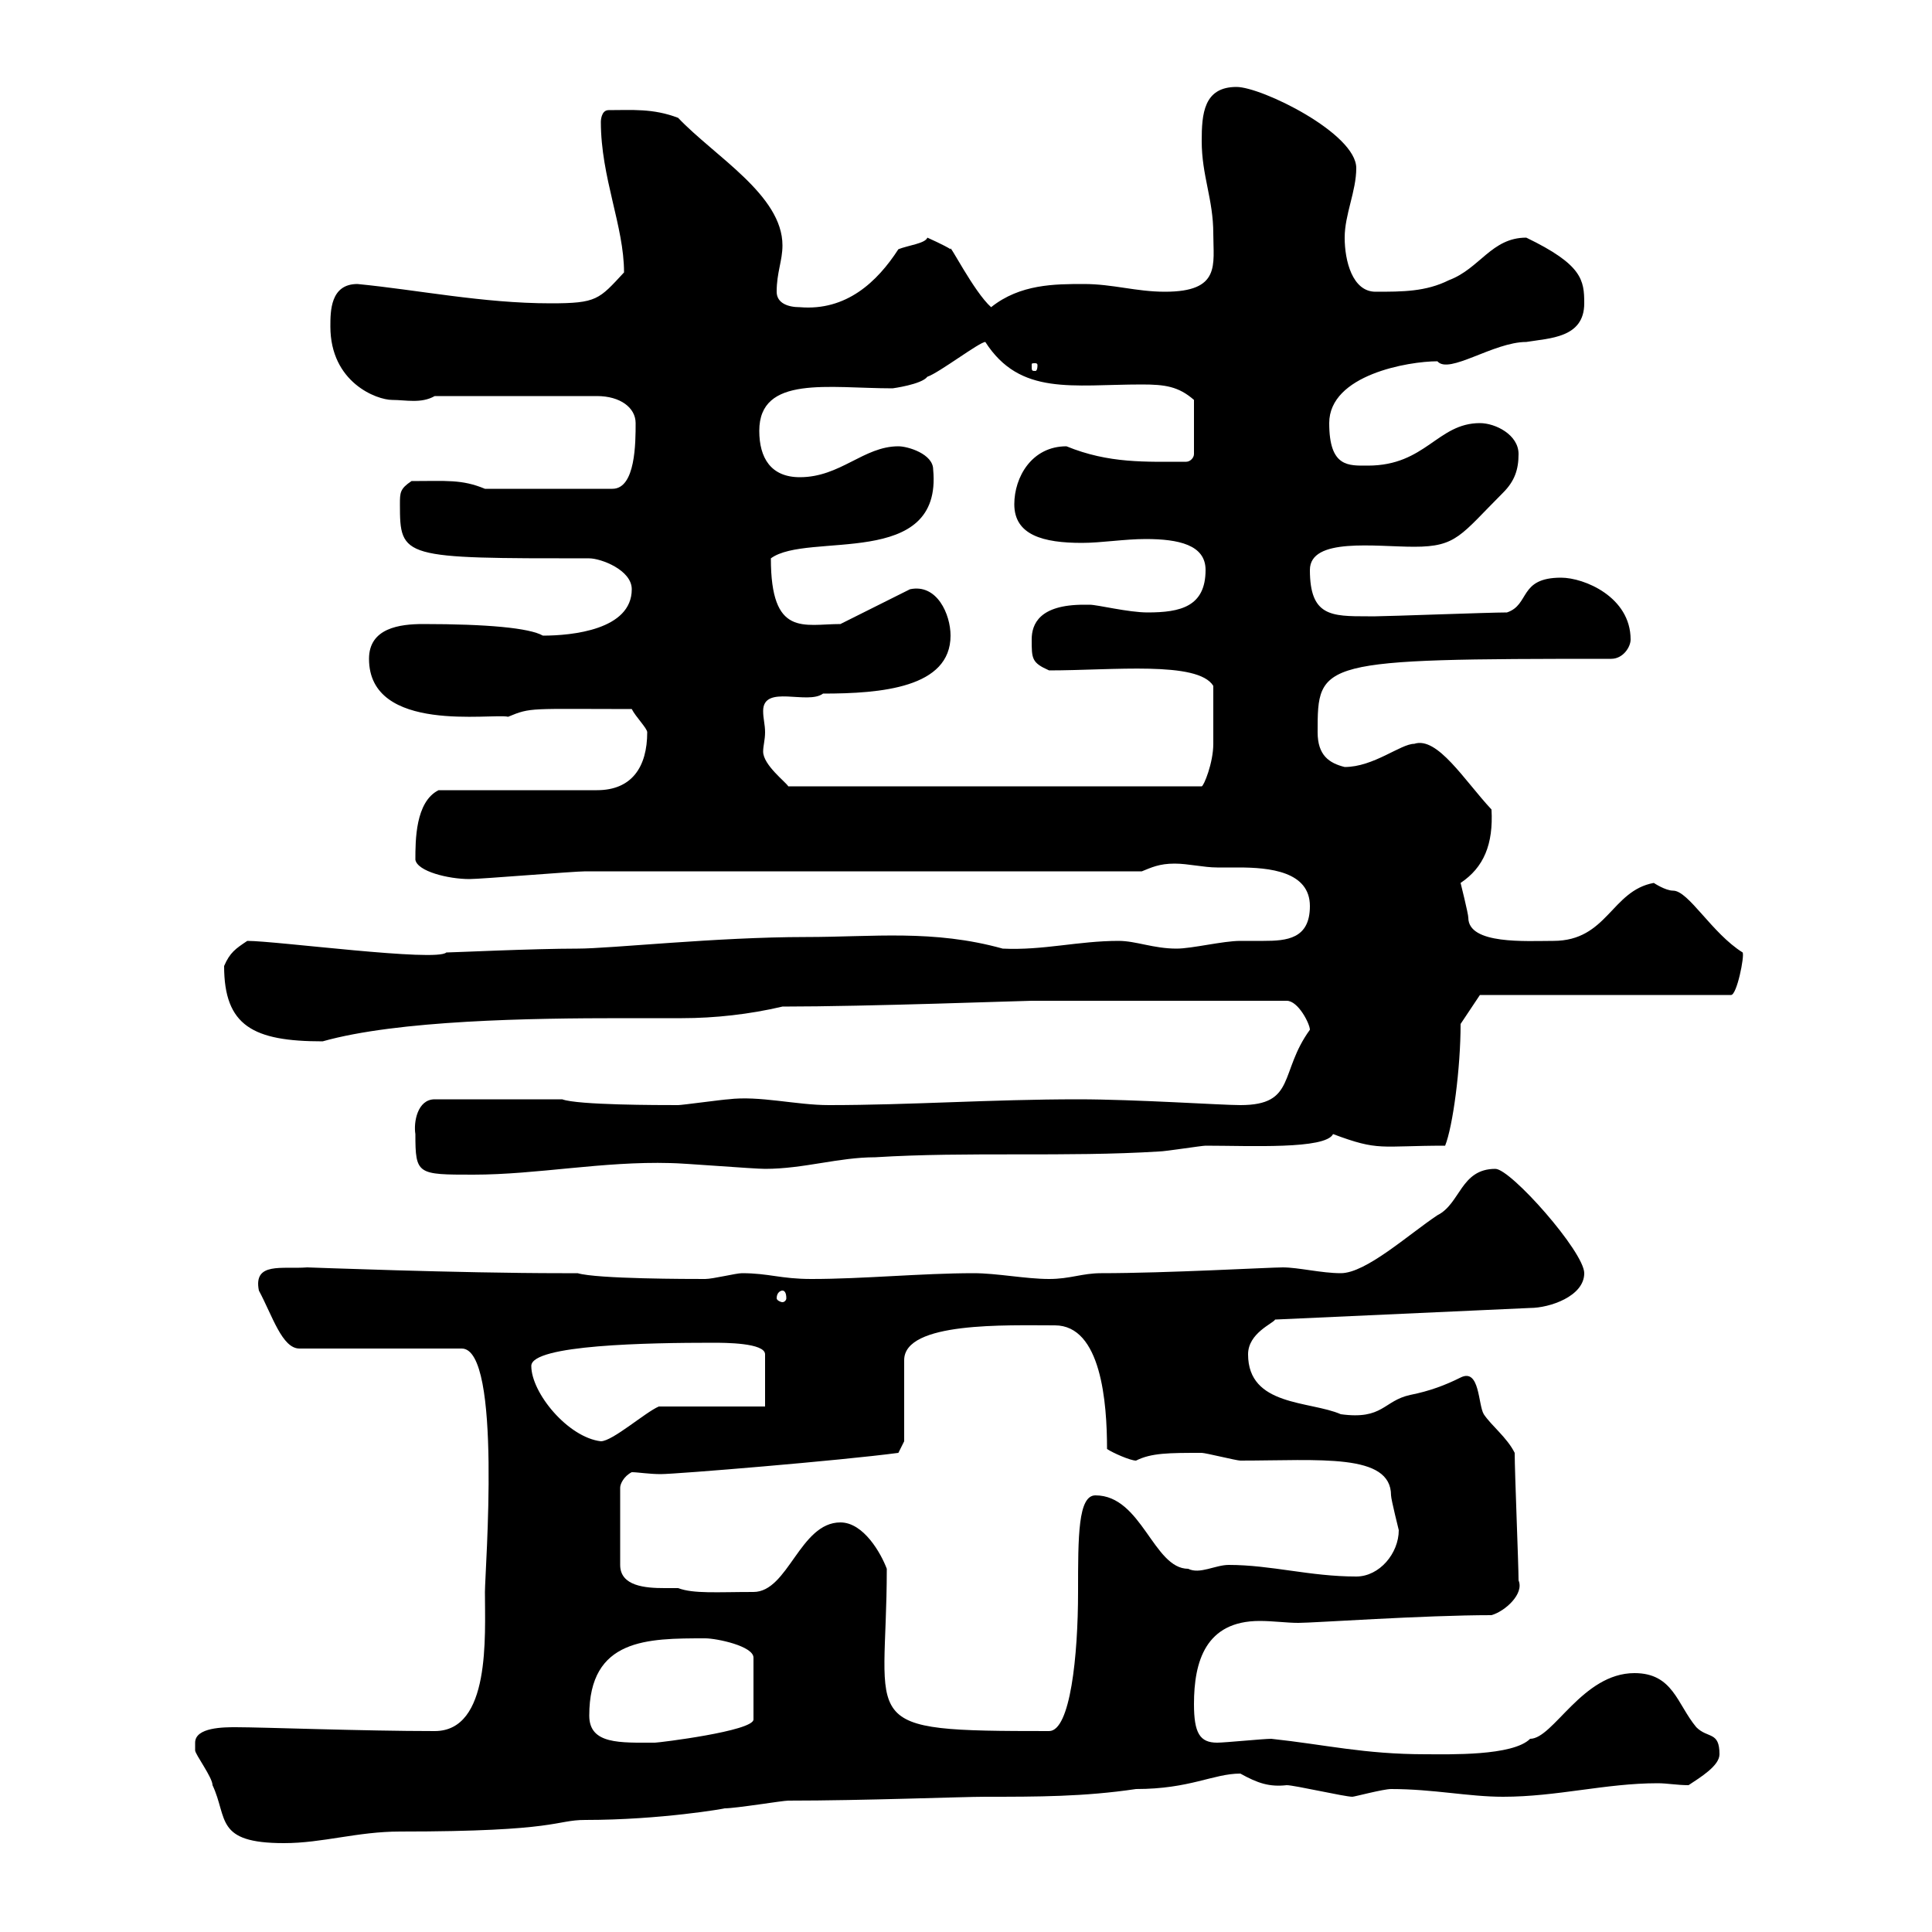 <svg xmlns="http://www.w3.org/2000/svg" xmlns:xlink="http://www.w3.org/1999/xlink" width="300" height="300"><path d="M30.30 270.60C30.30 270.60 30.30 271.80 30.30 271.80C30.30 272.40 33 276 33 277.20C35.40 282.30 33.30 286.20 44.10 286.20C50.10 286.20 55.50 284.40 62.10 284.40C87 284.40 86.10 282.60 90.90 282.60C102.60 282.60 112.80 280.80 112.50 280.80C114.30 280.80 121.50 279.60 122.40 279.60C134.10 279.60 149.40 279 153 279C161.10 279 168.30 279 176.40 277.80C184.80 277.80 188.40 275.40 192.60 275.40C195.30 276.90 197.10 277.50 199.80 277.20C201 277.20 208.80 279 210 279C210.30 279 214.80 277.80 216 277.80C222.60 277.80 228 279 233.40 279C241.80 279 249.30 276.90 257.40 276.90C258.90 276.90 260.40 277.20 262.20 277.20C264 276 267 274.20 267 272.40C267 268.80 265.20 270 263.40 268.20C260.40 264.60 259.80 259.80 253.80 259.80C245.70 259.80 241.20 270 237.60 270C234.90 272.70 225 272.40 221.40 272.40C211.80 272.40 205.80 270.90 197.40 270C196.20 270 190.20 270.60 189 270.60C186.30 270.60 185.40 269.10 185.40 264.60C185.40 258 187.20 251.70 195.60 251.70C197.70 251.70 199.80 252 201.60 252C204 252 221.10 250.80 231.60 250.80C233.70 250.20 236.70 247.50 235.80 245.40C235.80 243 235.20 228.60 235.20 225.60C234 223.20 231.60 221.40 230.40 219.60C229.50 218.10 229.80 212.40 226.80 213.90C224.40 215.10 222 216 219 216.60C214.80 217.50 214.80 220.50 208.20 219.60C203.40 217.50 193.80 218.40 193.80 210.30C193.80 207 197.70 205.50 198 204.90L237.60 203.10C240.60 203.10 246 201.30 246 197.70C246 194.40 234.60 181.50 232.20 181.50C226.80 181.50 226.80 186.90 223.20 188.70C218.70 191.70 212.10 197.70 208.20 197.70C205.20 197.70 201.60 196.80 199.20 196.80C197.10 196.80 181.20 197.70 171 197.70C168 197.70 166.20 198.60 162.90 198.60C159.30 198.60 154.80 197.70 151.20 197.70C143.10 197.70 134.10 198.60 126 198.60C121.20 198.60 119.40 197.70 115.20 197.70C114.30 197.70 110.70 198.60 109.50 198.60C107.10 198.60 92.70 198.60 89.70 197.70L87.30 197.70C71.10 197.70 48 196.80 47.70 196.80C43.80 197.10 39.30 195.90 40.20 200.40C42.30 204.30 43.80 209.40 46.50 209.40L71.70 209.40C78 209.40 75.30 243.90 75.30 247.20C75.30 254.10 76.20 268.80 67.50 268.80C56.40 268.80 40.80 268.20 36.60 268.20C34.80 268.20 30.30 268.20 30.30 270.60ZM91.50 266.40C91.50 254.40 100.50 254.40 109.50 254.40C111.30 254.40 117 255.60 117 257.40L117 267C117 268.80 102.30 270.60 101.70 270.60C96.30 270.60 91.50 270.90 91.50 266.40ZM137.70 243.60C136.80 241.20 134.10 236.40 130.50 236.40C124.20 236.40 122.40 247.20 117 247.20C111.30 247.20 107.70 247.50 105.30 246.60C105 246.60 103.80 246.60 103.20 246.60C100.20 246.60 96.30 246.30 96.30 243L96.30 231C96.30 230.40 96.90 229.20 98.10 228.60C99 228.60 100.80 228.90 102.60 228.90C105 228.90 130.50 226.80 139.50 225.60L140.40 223.80L140.40 211.20C140.40 205.20 156.30 205.80 163.80 205.80C171 205.80 171.90 217.80 171.90 225C172.80 225.60 175.50 226.80 176.40 226.80C178.80 225.60 181.50 225.60 186.60 225.60C187.20 225.60 192 226.80 192.60 226.80C204.90 226.80 216 225.60 216 232.20C216 232.80 217.20 237.60 217.20 237.60C217.20 241.20 214.20 244.80 210.60 244.80C203.40 244.80 197.40 243 190.80 243C188.70 243 186.30 244.50 184.50 243.60C179.10 243.60 177.30 232.20 170.10 232.20C167.40 232.20 167.40 238.50 167.40 247.20C167.40 257.10 166.20 268.80 162.90 268.80C132.30 268.80 137.70 268.20 137.70 243.60ZM82.50 212.10C82.50 208.80 100.80 208.50 110.70 208.50C112.50 208.50 118.80 208.50 118.80 210.30L118.80 218.40L102.30 218.40C100.20 219.30 95.10 223.80 93.30 223.80C88.20 223.20 82.50 216.30 82.50 212.10ZM121.50 200.40C121.80 200.40 122.10 200.70 122.10 201.60C122.10 201.90 121.80 202.20 121.50 202.20C121.20 202.20 120.60 201.90 120.60 201.60C120.60 200.70 121.20 200.40 121.50 200.40ZM64.50 176.10C64.50 182.40 64.80 182.40 73.50 182.40C83.40 182.40 93.60 180.30 104.10 180.60C105.90 180.60 117 181.50 118.80 181.50C124.80 181.50 130.20 179.70 135.90 179.70C150.30 178.80 165.60 179.70 180 178.80C180.90 178.80 186.60 177.90 187.20 177.90C194.10 177.90 205.80 178.50 207 176.10C214.20 178.80 214.20 177.90 224.40 177.90C225.60 174.90 226.80 165.90 226.80 159L229.80 154.50L268.80 154.50C269.70 154.50 270.90 148.50 270.60 147.90C265.80 144.90 262.20 138.30 259.80 138.30C258.60 138.30 256.80 137.10 256.80 137.10C250.20 138.30 249.60 146.10 241.20 146.10C237 146.10 228 146.70 228 142.50C228 141.90 226.80 137.10 226.80 137.10C230.40 134.70 231.90 131.10 231.60 125.70C227.40 121.20 223.20 114.30 219.60 115.50C217.50 115.50 213.30 119.10 208.80 119.10C206.40 118.50 204.60 117.30 204.60 113.70C204.60 102.60 204.60 102.30 250.20 102.30C252 102.30 253.20 100.50 253.20 99.30C253.20 92.70 246 89.70 242.40 89.70C235.80 89.70 237.60 93.90 234 95.10C231.30 95.10 215.40 95.70 213.60 95.70C213.60 95.70 212.40 95.70 212.40 95.70C206.70 95.70 203.40 95.70 203.40 88.50C203.40 83.40 213.60 84.90 219.60 84.90C226.20 84.90 226.80 83.10 233.40 76.50C235.20 74.70 235.80 72.90 235.80 70.50C235.80 67.50 232.20 65.70 229.80 65.70C223.20 65.70 221.40 72.30 212.40 72.30C209.40 72.30 206.40 72.60 206.40 65.70C206.40 58.20 218.70 56.10 223.20 56.10C225 58.20 231.90 53.10 237 53.10C240.60 52.50 246 52.50 246 47.10C246 43.50 245.70 41.10 237 36.90C231.60 36.90 229.80 41.70 225 43.50C221.40 45.30 217.80 45.30 213.60 45.30C210 45.30 208.80 40.50 208.80 36.90C208.80 33.30 210.60 29.70 210.60 26.10C210.60 20.70 195.90 13.50 192 13.50C186.90 13.50 186.60 17.70 186.60 21.90C186.60 27.30 188.40 30.90 188.40 36.30C188.40 41.10 189.60 45.30 180.90 45.30C176.40 45.30 172.80 44.10 168.30 44.10C163.80 44.10 158.40 44.10 153.90 47.70C151.20 45.30 147.30 37.50 147.60 38.70C146.70 38.10 144 36.90 144 36.90C143.70 37.80 141 38.10 139.50 38.70C136.20 43.80 131.40 48.30 124.20 47.70C122.40 47.70 120.60 47.10 120.60 45.30C120.60 42.30 121.50 40.50 121.50 38.10C121.50 30.30 111 24.30 105.30 18.30C101.40 16.80 98.10 17.10 94.50 17.10C93.30 17.10 93.30 18.90 93.30 18.90C93.30 27.60 96.90 35.10 96.90 42.30C93 46.50 92.70 47.10 85.50 47.10C75 47.10 64.80 45 55.50 44.10C51.30 44.10 51.30 48.30 51.30 50.70C51.30 59.40 58.50 62.10 60.90 62.10C63 62.10 65.40 62.70 67.50 61.50L92.70 61.50C96.30 61.50 98.70 63.30 98.70 65.70C98.70 68.70 98.70 75.90 95.10 75.90L75.30 75.90C71.70 74.40 69.30 74.70 63.90 74.70C62.10 75.90 62.10 76.50 62.10 78.30C62.10 86.70 62.40 86.70 91.50 86.70C93.30 86.70 98.10 88.50 98.10 91.50C98.10 97.80 88.80 98.70 84.30 98.70C82.20 97.50 75.60 96.90 65.70 96.90C62.10 96.90 57.30 97.50 57.30 102.30C57.30 114 76.50 110.70 78.90 111.30C82.50 109.80 82.20 110.10 98.10 110.10C98.70 111.30 100.50 113.10 100.50 113.70C100.50 119.10 98.10 122.70 92.70 122.70L68.10 122.70C64.50 124.50 64.50 130.50 64.50 133.50C64.80 135.30 69.60 136.50 72.90 136.50C74.70 136.50 89.10 135.30 90.90 135.30C103.50 135.30 164.70 135.30 177.30 135.30C178.80 134.70 180 134.10 182.40 134.10C184.50 134.10 186.90 134.70 189 134.70C189.90 134.70 191.40 134.70 192.30 134.70C197.10 134.70 203.40 135.30 203.40 140.70C203.40 145.80 199.80 146.10 196.20 146.10C195.30 146.10 193.80 146.10 192.60 146.10C189.90 146.10 185.10 147.30 182.70 147.30C179.10 147.30 176.40 146.10 173.70 146.10C167.40 146.10 162 147.60 155.70 147.30C144.90 144.30 135.60 145.50 125.10 145.50C111.30 145.50 94.80 147.30 89.70 147.30C82.80 147.30 70.20 147.90 69.30 147.90C67.80 149.40 42.90 146.10 38.40 146.10C36.60 147.30 35.70 147.90 34.80 150C34.80 159.30 39.30 161.70 50.10 161.70C61.80 158.40 82.50 158.10 96.60 158.10C99.90 158.10 102.60 158.10 105.90 158.10C111 158.10 116.40 157.50 121.50 156.30C134.70 156.30 159 155.40 160.20 155.40L199.80 155.40C201.60 155.40 203.40 159 203.40 159.90C198.60 166.50 201.30 171.60 192.60 171.60C189.60 171.60 176.40 170.70 167.40 170.70C153.90 170.70 141.30 171.60 128.70 171.60C123.60 171.60 117.90 170.10 113.10 170.70C112.50 170.70 105.90 171.60 105.30 171.60C102.30 171.60 89.70 171.60 87.30 170.70L67.50 170.70C64.80 170.70 64.20 174.30 64.50 176.10ZM118.80 113.70C118.80 112.50 118.50 111.60 118.50 110.40C118.50 106.20 125.40 109.50 127.80 107.70C136.80 107.70 147.60 106.80 147.60 98.70C147.60 95.40 145.50 90.60 141.30 91.50L130.50 96.90C124.80 96.90 119.70 99 119.70 86.70C125.40 82.50 146.40 88.50 144.90 72.90C144.90 70.50 141 69.30 139.50 69.30C134.10 69.30 130.50 74.10 124.20 74.10C119.70 74.10 117.90 71.10 117.90 66.90C117.90 58.20 128.70 60.30 138.60 60.30C138.60 60.30 143.10 59.70 144 58.50C145.80 57.90 152.10 53.10 153 53.10C158.40 61.50 166.50 59.70 177.30 59.70C180.90 59.70 183 60 185.40 62.10L185.40 70.50C185.40 71.10 184.80 71.70 184.20 71.70C177.90 71.70 172.20 72 165.60 69.30C160.20 69.30 157.50 74.10 157.50 78.30C157.50 83.10 162 84.30 168 84.30C171 84.30 174.60 83.70 177.90 83.70C183 83.70 187.20 84.60 187.20 88.50C187.20 94.20 183.30 95.10 178.20 95.10C175.20 95.10 170.40 93.90 169.20 93.90C169.20 93.90 168.30 93.90 168.30 93.90C161.40 93.90 160.20 96.90 160.20 99.30C160.20 102.30 160.20 102.90 162.90 104.10C172.80 104.10 186 102.60 188.40 106.50C188.40 109.50 188.40 113.40 188.40 115.50C188.40 118.50 186.90 122.10 186.60 122.10L122.40 122.10C122.10 121.50 118.50 118.80 118.50 116.70C118.50 115.80 118.80 114.90 118.80 113.70ZM161.10 56.70C161.10 57.60 160.80 57.60 160.80 57.60C160.20 57.60 160.20 57.60 160.20 56.70C160.20 56.40 160.20 56.40 160.80 56.40C160.80 56.40 161.10 56.40 161.10 56.70Z"/></svg>